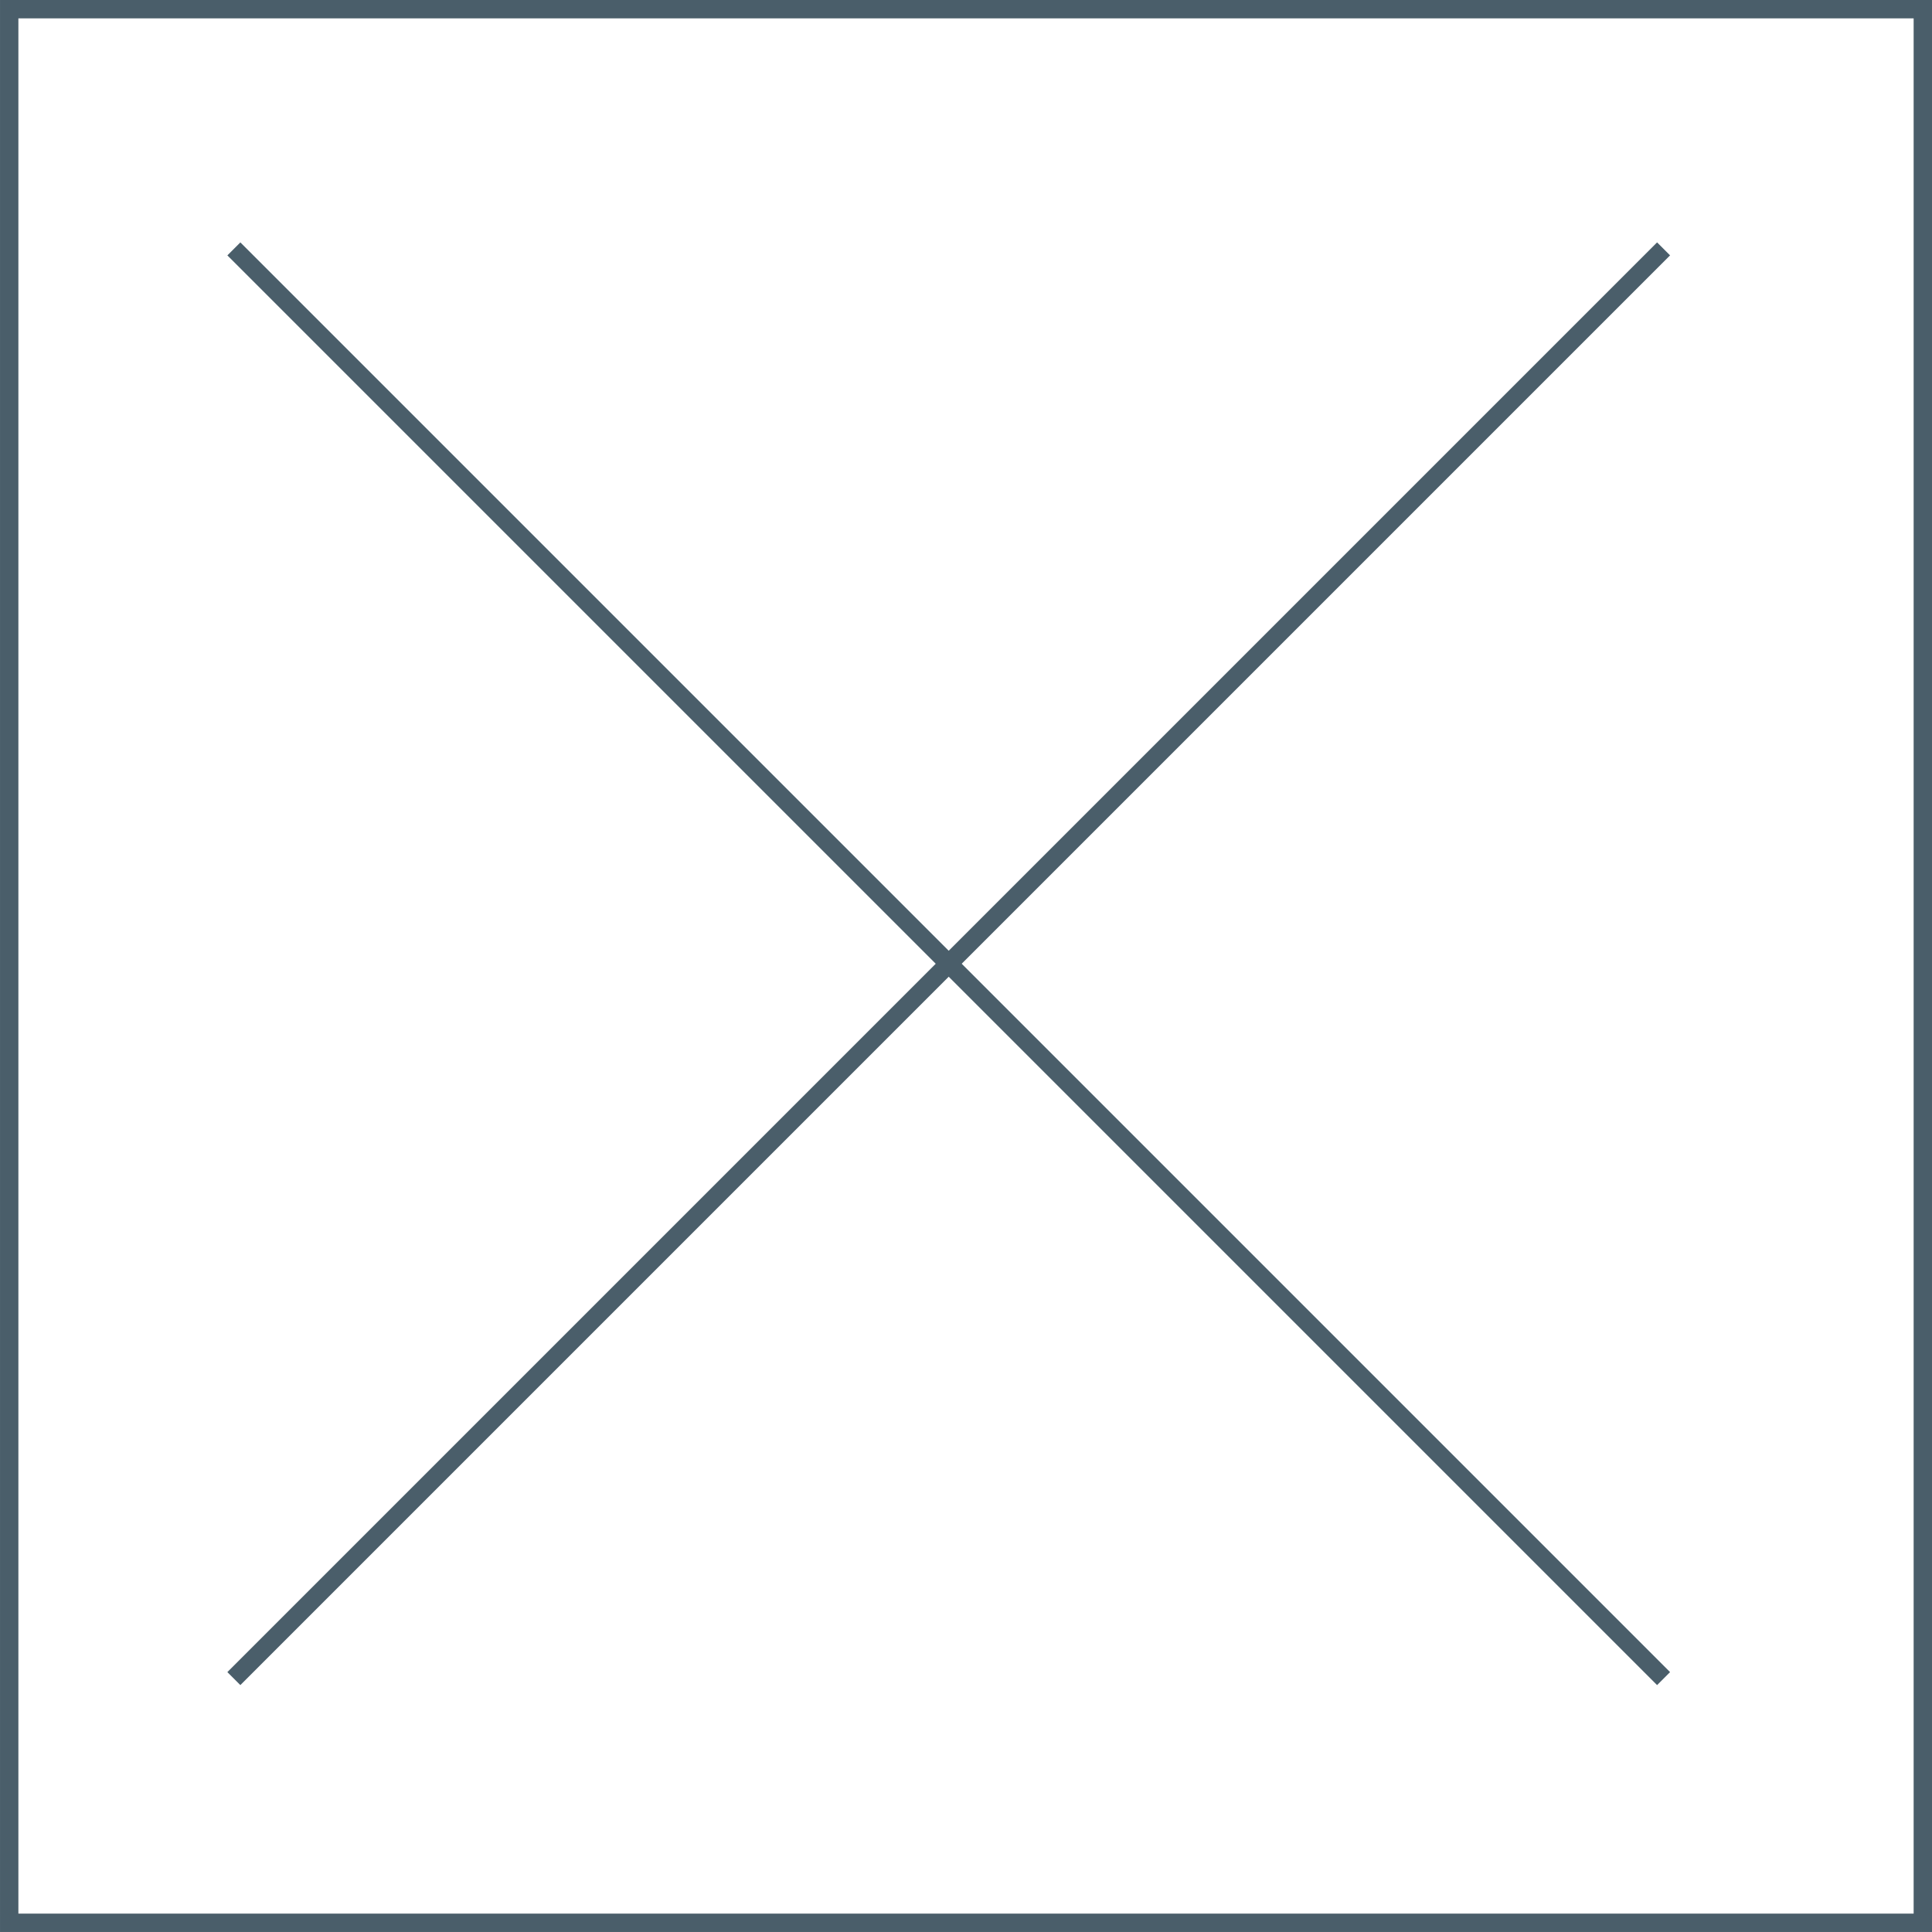 <svg xmlns="http://www.w3.org/2000/svg" width="74.567" height="74.567" viewBox="0 0 74.567 74.567">
  <g id="scale-action" transform="translate(-1432.241 -503.08)">
    <g id="Group_8976" data-name="Group 8976" transform="translate(1432.596 503.434)">
      <rect id="Rectangle_296" data-name="Rectangle 296" width="73.858" height="73.858" fill="none" stroke="#4a5e6a" stroke-miterlimit="10" stroke-width="0.709"/>
      <line id="Line_247" data-name="Line 247" x2="55.181" y2="55.181" transform="translate(8.671 9.252)" fill="none" stroke="#4a5e6a" stroke-miterlimit="10" stroke-width="0.709"/>
      <line id="Line_248" data-name="Line 248" x1="55.181" y2="55.181" transform="translate(8.671 9.252)" fill="none" stroke="#4a5e6a" stroke-miterlimit="10" stroke-width="0.709"/>
    </g>
  </g>
</svg>
